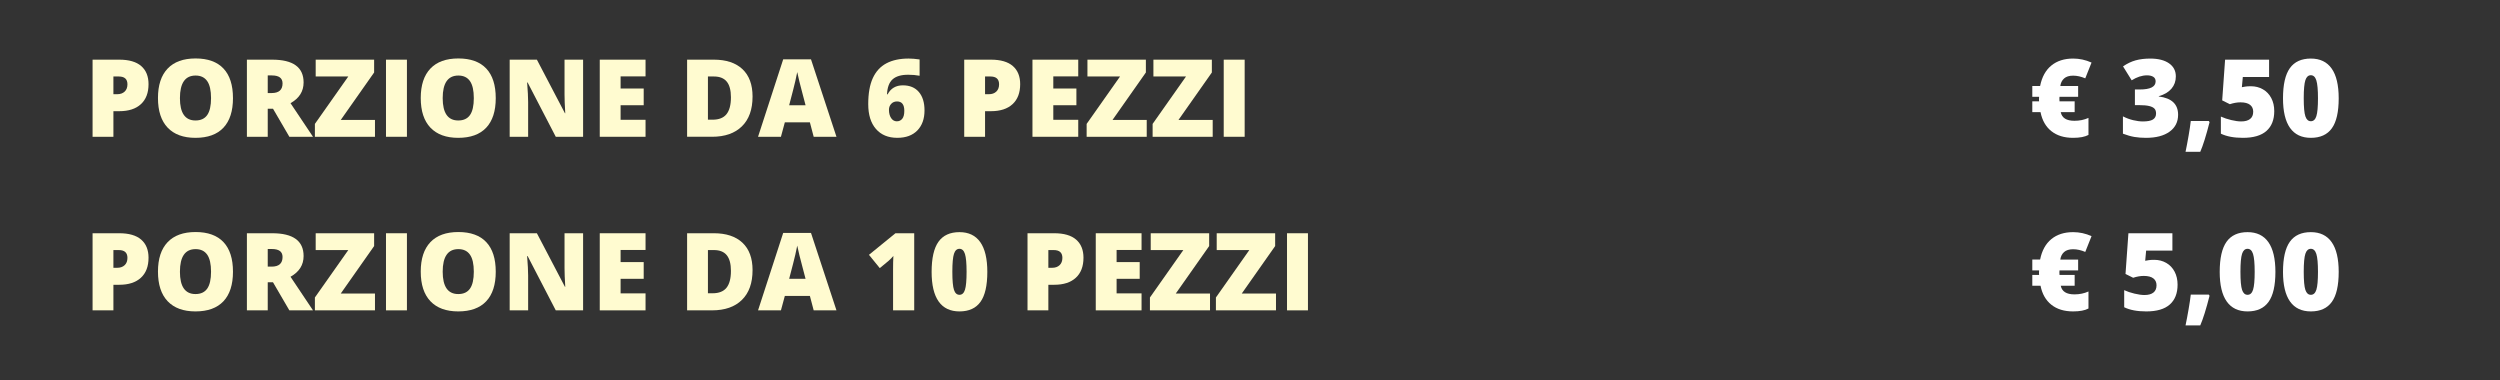 <?xml version="1.0" encoding="UTF-8"?>
<svg xmlns="http://www.w3.org/2000/svg" xmlns:xlink="http://www.w3.org/1999/xlink" version="1.1" viewBox="0 0 446.48 67.947">
  <rect x="0" y="0" width="446.48" height="67.947" fill="#333333" stroke="none"/>
  <defs>
    <clipPath id="clippath-1">
      <rect y="-62.079" width="446.48" height="124.158" fill="none"></rect>
    </clipPath>
  </defs>
  <g>
    <g id="Prezzi">
      <g>
        <path d="M370.243,13.511c-.703,0-1.241.168-1.615.504s-.598.783-.674,1.342h3.185v1.932h-3.325l-.02.271v.133l.02.414v-.01h2.703v1.932h-2.486c.207,1.029,1.023,1.545,2.448,1.545.911,0,1.746-.172,2.506-.518v3.041c-.641.346-1.554.52-2.741.52-1.589,0-2.882-.396-3.881-1.188-.998-.791-1.646-1.924-1.94-3.4h-1.469v-1.932h1.215l-.019-.197v-.207l.019-.404h-1.215v-1.932h1.394c.32-1.602.987-2.818,2.002-3.65,1.014-.832,2.312-1.248,3.895-1.248,1.131,0,2.227.238,3.288.715l-1.121,2.818c-.754-.32-1.476-.48-2.167-.48Z" fill="#fff"></path>
        <path d="M388.587,13.642c0,.854-.261,1.588-.782,2.199-.521.613-1.274,1.057-2.261,1.334v.057c2.299.289,3.448,1.375,3.448,3.258,0,1.281-.508,2.289-1.521,3.023-1.015.736-2.423,1.104-4.225,1.104-.741,0-1.428-.055-2.059-.16-.631-.107-1.313-.303-2.049-.584v-3.09c.604.307,1.217.535,1.842.682.625.148,1.201.223,1.729.223.816,0,1.411-.115,1.785-.344.373-.23.561-.59.561-1.078,0-.377-.098-.668-.292-.873-.195-.203-.509-.357-.942-.461s-.998-.154-1.695-.154h-.848v-2.799h.866c1.891,0,2.836-.482,2.836-1.451,0-.363-.141-.633-.42-.809s-.654-.264-1.125-.264c-.88,0-1.79.295-2.732.885l-1.545-2.486c.729-.502,1.475-.861,2.237-1.074.764-.213,1.638-.32,2.624-.32,1.425,0,2.543.283,3.354.848.81.564,1.215,1.344,1.215,2.336Z" fill="#fff"></path>
        <path d="M394.475,21.61l.132.217c-.609,2.393-1.162,4.154-1.658,5.285h-2.628c.182-.867.365-1.84.551-2.916s.312-1.939.382-2.586h3.222Z" fill="#fff"></path>
        <path d="M402,15.403c.791,0,1.505.184,2.143.551s1.134.887,1.488,1.559.532,1.447.532,2.328c0,1.537-.463,2.719-1.39,3.541-.926.822-2.328,1.234-4.205,1.234-1.608,0-2.921-.248-3.938-.744v-3.053c.546.252,1.163.459,1.851.621.688.164,1.279.246,1.775.246.691,0,1.222-.146,1.592-.438.371-.293.557-.725.557-1.297,0-.527-.188-.938-.565-1.232s-.948-.443-1.715-.443c-.584,0-1.215.109-1.894.33l-1.365-.68.518-7.271h7.856v3.1h-4.691l-.169,1.818c.489-.094.838-.146,1.045-.156.208-.01.399-.014.575-.014Z" fill="#fff"></path>
        <path d="M417.674,17.56c0,2.438-.408,4.223-1.225,5.355-.816,1.135-2.065,1.701-3.749,1.701-1.645,0-2.885-.592-3.721-1.775-.835-1.184-1.253-2.945-1.253-5.281,0-2.449.408-4.244,1.225-5.387s2.066-1.715,3.749-1.715c1.64,0,2.878.596,3.717,1.785.838,1.189,1.257,2.963,1.257,5.316ZM411.429,17.56c0,1.559.098,2.629.292,3.213.195.584.521.877.979.877.465,0,.793-.303.984-.904.191-.604.288-1.664.288-3.186s-.098-2.594-.292-3.207c-.195-.611-.521-.918-.98-.918s-.784.295-.979.885c-.194.592-.292,1.672-.292,3.24Z" fill="#fff"></path>
      </g>
      <g clip-path="url(#clippath-1)">
        <g>
          <path d="M370.243,44.511c-.703,0-1.241.168-1.615.504s-.598.783-.674,1.342h3.185v1.932h-3.325l-.02.271v.133l.02.414v-.01h2.703v1.932h-2.486c.207,1.029,1.023,1.545,2.448,1.545.911,0,1.746-.172,2.506-.518v3.041c-.641.346-1.554.52-2.741.52-1.589,0-2.882-.396-3.881-1.188-.998-.791-1.646-1.924-1.94-3.4h-1.469v-1.932h1.215l-.019-.197v-.207l.019-.404h-1.215v-1.932h1.394c.32-1.602.987-2.818,2.002-3.65,1.014-.832,2.312-1.248,3.895-1.248,1.131,0,2.227.238,3.288.715l-1.121,2.818c-.754-.32-1.476-.48-2.167-.48Z" fill="#fff"></path>
          <path d="M384.734,46.403c.791,0,1.505.184,2.143.551s1.134.887,1.488,1.559.532,1.447.532,2.328c0,1.537-.463,2.719-1.39,3.541-.926.822-2.328,1.234-4.205,1.234-1.608,0-2.921-.248-3.938-.744v-3.053c.546.252,1.163.459,1.851.621.688.164,1.279.246,1.775.246.691,0,1.222-.146,1.592-.438.371-.293.557-.725.557-1.297,0-.527-.188-.938-.565-1.232s-.948-.443-1.715-.443c-.584,0-1.215.109-1.894.33l-1.365-.68.518-7.271h7.856v3.1h-4.691l-.169,1.818c.489-.094.838-.146,1.045-.156.208-.01.399-.014.575-.014Z" fill="#fff"></path>
          <path d="M394.475,52.61l.132.217c-.609,2.393-1.162,4.154-1.658,5.285h-2.628c.182-.867.365-1.84.551-2.916s.312-1.939.382-2.586h3.222Z" fill="#fff"></path>
          <path d="M406.37,48.56c0,2.438-.408,4.223-1.225,5.355-.816,1.135-2.065,1.701-3.749,1.701-1.645,0-2.885-.592-3.721-1.775-.835-1.184-1.253-2.945-1.253-5.281,0-2.449.408-4.244,1.225-5.387s2.066-1.715,3.749-1.715c1.64,0,2.878.596,3.717,1.785.838,1.189,1.257,2.963,1.257,5.316ZM400.125,48.56c0,1.559.098,2.629.292,3.213.195.584.521.877.979.877.465,0,.793-.303.984-.904.191-.604.288-1.664.288-3.186s-.098-2.594-.292-3.207c-.195-.611-.521-.918-.98-.918s-.784.295-.979.885c-.194.592-.292,1.672-.292,3.24Z" fill="#fff"></path>
          <path d="M417.674,48.56c0,2.438-.408,4.223-1.225,5.355-.816,1.135-2.065,1.701-3.749,1.701-1.645,0-2.885-.592-3.721-1.775-.835-1.184-1.253-2.945-1.253-5.281,0-2.449.408-4.244,1.225-5.387s2.066-1.715,3.749-1.715c1.64,0,2.878.596,3.717,1.785.838,1.189,1.257,2.963,1.257,5.316ZM411.429,48.56c0,1.559.098,2.629.292,3.213.195.584.521.877.979.877.465,0,.793-.303.984-.904.191-.604.288-1.664.288-3.186s-.098-2.594-.292-3.207c-.195-.611-.521-.918-.98-.918s-.784.295-.979.885c-.194.592-.292,1.672-.292,3.24Z" fill="#fff"></path>
        </g>
      </g>
    </g>
    <g id="Piatti">
      <g>
        <path d="M26.527,15.036c0,1.539-.453,2.727-1.361,3.564-.907.84-2.196,1.258-3.867,1.258h-1.045v4.568h-3.721v-13.771h4.766c1.74,0,3.047.381,3.92,1.141.872.76,1.309,1.84,1.309,3.24ZM20.254,16.825h.678c.56,0,1.004-.156,1.334-.471.329-.314.494-.748.494-1.299,0-.93-.516-1.395-1.545-1.395h-.961v3.164Z" fill="#fffbd0"></path>
        <path d="M41.608,17.522c0,2.318-.568,4.078-1.705,5.285-1.137,1.205-2.801,1.809-4.993,1.809-2.16,0-3.816-.607-4.969-1.818-1.152-1.213-1.729-2.977-1.729-5.295,0-2.291.574-4.041,1.72-5.25s2.812-1.814,4.997-1.814,3.853.6,4.982,1.799c1.131,1.201,1.696,2.963,1.696,5.285ZM32.133,17.522c0,2.662.926,3.994,2.777,3.994.943,0,1.641-.324,2.097-.971.455-.646.683-1.654.683-3.023s-.23-2.391-.691-3.047c-.463-.656-1.151-.984-2.068-.984-1.865,0-2.797,1.344-2.797,4.031Z" fill="#fffbd0"></path>
        <path d="M47.816,19.415v5.012h-3.721v-13.771h4.512c3.742,0,5.613,1.357,5.613,4.07,0,1.594-.778,2.828-2.336,3.701l4.014,6h-4.221l-2.92-5.012h-.941ZM47.816,16.618h.697c1.299,0,1.949-.574,1.949-1.723,0-.949-.637-1.424-1.912-1.424h-.734v3.146Z" fill="#fffbd0"></path>
        <path d="M66.966,24.427h-10.729v-2.299l5.963-8.467h-5.821v-3.006h10.437v2.289l-5.962,8.479h6.113v3.004Z" fill="#fffbd0"></path>
        <path d="M68.935,24.427v-13.771h3.739v13.771h-3.739Z" fill="#fffbd0"></path>
        <path d="M88.537,17.522c0,2.318-.568,4.078-1.705,5.285-1.137,1.205-2.801,1.809-4.992,1.809-2.16,0-3.816-.607-4.969-1.818-1.152-1.213-1.729-2.977-1.729-5.295,0-2.291.572-4.041,1.719-5.25s2.812-1.814,4.997-1.814,3.853.6,4.983,1.799c1.13,1.201,1.695,2.963,1.695,5.285ZM79.061,17.522c0,2.662.926,3.994,2.779,3.994.941,0,1.641-.324,2.096-.971s.683-1.654.683-3.023-.23-2.391-.692-3.047c-.461-.656-1.15-.984-2.067-.984-1.865,0-2.798,1.344-2.798,4.031Z" fill="#fffbd0"></path>
        <path d="M104.136,24.427h-4.88l-5.029-9.701h-.086c.12,1.525.18,2.689.18,3.494v6.207h-3.297v-13.771h4.86l5.011,9.57h.057c-.088-1.387-.131-2.502-.131-3.344v-6.227h3.315v13.771Z" fill="#fffbd0"></path>
        <path d="M115.289,24.427h-8.177v-13.771h8.177v2.986h-4.456v2.166h4.126v2.986h-4.126v2.6h4.456v3.033Z" fill="#fffbd0"></path>
        <path d="M134.4,17.249c0,2.299-.633,4.07-1.898,5.312-1.265,1.244-3.043,1.865-5.336,1.865h-4.455v-13.771h4.766c2.211,0,3.918.566,5.12,1.695,1.202,1.131,1.804,2.764,1.804,4.898ZM130.539,17.382c0-1.264-.25-2.199-.749-2.807-.499-.609-1.258-.914-2.274-.914h-1.084v7.715h.829c1.13,0,1.959-.328,2.487-.984.527-.656.791-1.66.791-3.01Z" fill="#fffbd0"></path>
        <path d="M145.318,24.427l-.679-2.58h-4.474l-.697,2.58h-4.088l4.492-13.828h4.965l4.549,13.828h-4.068ZM143.867,18.794l-.594-2.26c-.138-.502-.306-1.152-.504-1.951-.197-.797-.328-1.369-.391-1.713-.057.32-.168.848-.334,1.582s-.535,2.182-1.107,4.342h2.93Z" fill="#fffbd0"></path>
        <path d="M155.059,18.606c0-1.922.274-3.479.824-4.668.549-1.189,1.359-2.068,2.43-2.633s2.391-.848,3.961-.848c.559,0,1.213.053,1.959.16v2.91c-.627-.119-1.309-.178-2.043-.178-1.244,0-2.17.271-2.779.818s-.941,1.438-.998,2.676h.113c.564-1.068,1.472-1.602,2.722-1.602,1.225,0,2.175.395,2.849,1.182.676.789,1.014,1.887,1.014,3.293,0,1.514-.428,2.707-1.281,3.584-.854.875-2.047,1.314-3.58,1.314-1.626,0-2.897-.527-3.814-1.584-.917-1.055-1.375-2.529-1.375-4.426ZM160.164,21.667c.396,0,.717-.148.965-.447s.373-.773.373-1.428c0-1.117-.434-1.676-1.301-1.676-.427,0-.773.145-1.041.434-.267.289-.4.641-.4,1.055,0,.604.129,1.098.387,1.484.258.385.597.578,1.018.578Z" fill="#fffbd0"></path>
        <path d="M182.195,15.036c0,1.539-.453,2.727-1.36,3.564-.907.84-2.196,1.258-3.867,1.258h-1.046v4.568h-3.721v-13.771h4.767c1.739,0,3.046.381,3.919,1.141s1.309,1.84,1.309,3.24ZM175.922,16.825h.679c.56,0,1.003-.156,1.333-.471s.494-.748.494-1.299c0-.93-.515-1.395-1.545-1.395h-.961v3.164Z" fill="#fffbd0"></path>
        <path d="M192.566,24.427h-8.176v-13.771h8.176v2.986h-4.455v2.166h4.126v2.986h-4.126v2.6h4.455v3.033Z" fill="#fffbd0"></path>
        <path d="M204.794,24.427h-10.729v-2.299l5.963-8.467h-5.821v-3.006h10.437v2.289l-5.962,8.479h6.113v3.004Z" fill="#fffbd0"></path>
        <path d="M216.578,24.427h-10.729v-2.299l5.962-8.467h-5.821v-3.006h10.438v2.289l-5.963,8.479h6.113v3.004Z" fill="#fffbd0"></path>
        <path d="M218.547,24.427v-13.771h3.739v13.771h-3.739Z" fill="#fffbd0"></path>
      </g>
      <g>
        <path d="M26.527,46.036c0,1.539-.453,2.727-1.361,3.564-.907.84-2.196,1.258-3.867,1.258h-1.045v4.568h-3.721v-13.771h4.766c1.74,0,3.047.381,3.92,1.141.872.76,1.309,1.84,1.309,3.24ZM20.254,47.825h.678c.56,0,1.004-.156,1.334-.471.329-.314.494-.748.494-1.299,0-.93-.516-1.395-1.545-1.395h-.961v3.164Z" fill="#fffbd0"></path>
        <path d="M41.608,48.522c0,2.318-.568,4.078-1.705,5.285-1.137,1.205-2.801,1.809-4.993,1.809-2.16,0-3.816-.607-4.969-1.818-1.152-1.213-1.729-2.977-1.729-5.295,0-2.291.574-4.041,1.72-5.25s2.812-1.814,4.997-1.814,3.853.6,4.982,1.799c1.131,1.201,1.696,2.963,1.696,5.285ZM32.133,48.522c0,2.662.926,3.994,2.777,3.994.943,0,1.641-.324,2.097-.971.455-.646.683-1.654.683-3.023s-.23-2.391-.691-3.047c-.463-.656-1.151-.984-2.068-.984-1.865,0-2.797,1.344-2.797,4.031Z" fill="#fffbd0"></path>
        <path d="M47.816,50.415v5.012h-3.721v-13.771h4.512c3.742,0,5.613,1.357,5.613,4.07,0,1.594-.778,2.828-2.336,3.701l4.014,6h-4.221l-2.92-5.012h-.941ZM47.816,47.618h.697c1.299,0,1.949-.574,1.949-1.723,0-.949-.637-1.424-1.912-1.424h-.734v3.146Z" fill="#fffbd0"></path>
        <path d="M66.966,55.427h-10.729v-2.299l5.963-8.467h-5.821v-3.006h10.437v2.289l-5.962,8.479h6.113v3.004Z" fill="#fffbd0"></path>
        <path d="M68.935,55.427v-13.771h3.739v13.771h-3.739Z" fill="#fffbd0"></path>
        <path d="M88.537,48.522c0,2.318-.568,4.078-1.705,5.285-1.137,1.205-2.801,1.809-4.992,1.809-2.16,0-3.816-.607-4.969-1.818-1.152-1.213-1.729-2.977-1.729-5.295,0-2.291.572-4.041,1.719-5.25s2.812-1.814,4.997-1.814,3.853.6,4.983,1.799c1.13,1.201,1.695,2.963,1.695,5.285ZM79.061,48.522c0,2.662.926,3.994,2.779,3.994.941,0,1.641-.324,2.096-.971s.683-1.654.683-3.023-.23-2.391-.692-3.047c-.461-.656-1.15-.984-2.067-.984-1.865,0-2.798,1.344-2.798,4.031Z" fill="#fffbd0"></path>
        <path d="M104.136,55.427h-4.88l-5.029-9.701h-.086c.12,1.525.18,2.689.18,3.494v6.207h-3.297v-13.771h4.86l5.011,9.57h.057c-.088-1.387-.131-2.502-.131-3.344v-6.227h3.315v13.771Z" fill="#fffbd0"></path>
        <path d="M115.289,55.427h-8.177v-13.771h8.177v2.986h-4.456v2.166h4.126v2.986h-4.126v2.6h4.456v3.033Z" fill="#fffbd0"></path>
        <path d="M134.4,48.249c0,2.299-.633,4.07-1.898,5.312-1.265,1.244-3.043,1.865-5.336,1.865h-4.455v-13.771h4.766c2.211,0,3.918.566,5.12,1.695,1.202,1.131,1.804,2.764,1.804,4.898ZM130.539,48.382c0-1.264-.25-2.199-.749-2.807-.499-.609-1.258-.914-2.274-.914h-1.084v7.715h.829c1.13,0,1.959-.328,2.487-.984.527-.656.791-1.66.791-3.01Z" fill="#fffbd0"></path>
        <path d="M145.318,55.427l-.679-2.58h-4.474l-.697,2.58h-4.088l4.492-13.828h4.965l4.549,13.828h-4.068ZM143.867,49.794l-.594-2.26c-.138-.502-.306-1.152-.504-1.951-.197-.797-.328-1.369-.391-1.713-.057.32-.168.848-.334,1.582s-.535,2.182-1.107,4.342h2.93Z" fill="#fffbd0"></path>
        <path d="M163.271,55.427h-3.776v-7.291c0-.885.019-1.695.056-2.43-.232.283-.521.578-.865.885l-1.564,1.291-1.932-2.373,4.729-3.854h3.353v13.771Z" fill="#fffbd0"></path>
        <path d="M176.328,48.56c0,2.438-.408,4.223-1.225,5.355-.816,1.135-2.066,1.701-3.75,1.701-1.645,0-2.885-.592-3.721-1.775-.835-1.184-1.252-2.945-1.252-5.281,0-2.449.408-4.244,1.225-5.387s2.065-1.715,3.748-1.715c1.64,0,2.878.596,3.717,1.785.838,1.189,1.258,2.963,1.258,5.316ZM170.082,48.56c0,1.559.098,2.629.293,3.213.193.584.521.877.979.877.465,0,.793-.303.984-.904.191-.604.287-1.664.287-3.186s-.097-2.594-.291-3.207c-.195-.611-.521-.918-.98-.918s-.785.295-.979.885c-.195.592-.293,1.672-.293,3.24Z" fill="#fffbd0"></path>
        <path d="M193.5,46.036c0,1.539-.454,2.727-1.361,3.564-.908.84-2.197,1.258-3.867,1.258h-1.045v4.568h-3.721v-13.771h4.766c1.74,0,3.046.381,3.919,1.141.872.76,1.31,1.84,1.31,3.24ZM187.227,47.825h.678c.559,0,1.004-.156,1.333-.471s.495-.748.495-1.299c0-.93-.516-1.395-1.545-1.395h-.961v3.164Z" fill="#fffbd0"></path>
        <path d="M203.871,55.427h-8.177v-13.771h8.177v2.986h-4.456v2.166h4.126v2.986h-4.126v2.6h4.456v3.033Z" fill="#fffbd0"></path>
        <path d="M216.098,55.427h-10.729v-2.299l5.962-8.467h-5.821v-3.006h10.438v2.289l-5.963,8.479h6.113v3.004Z" fill="#fffbd0"></path>
        <path d="M227.881,55.427h-10.729v-2.299l5.963-8.467h-5.822v-3.006h10.438v2.289l-5.963,8.479h6.113v3.004Z" fill="#fffbd0"></path>
        <path d="M229.85,55.427v-13.771h3.74v13.771h-3.74Z" fill="#fffbd0"></path>
      </g>
    </g>
  </g>
</svg>
